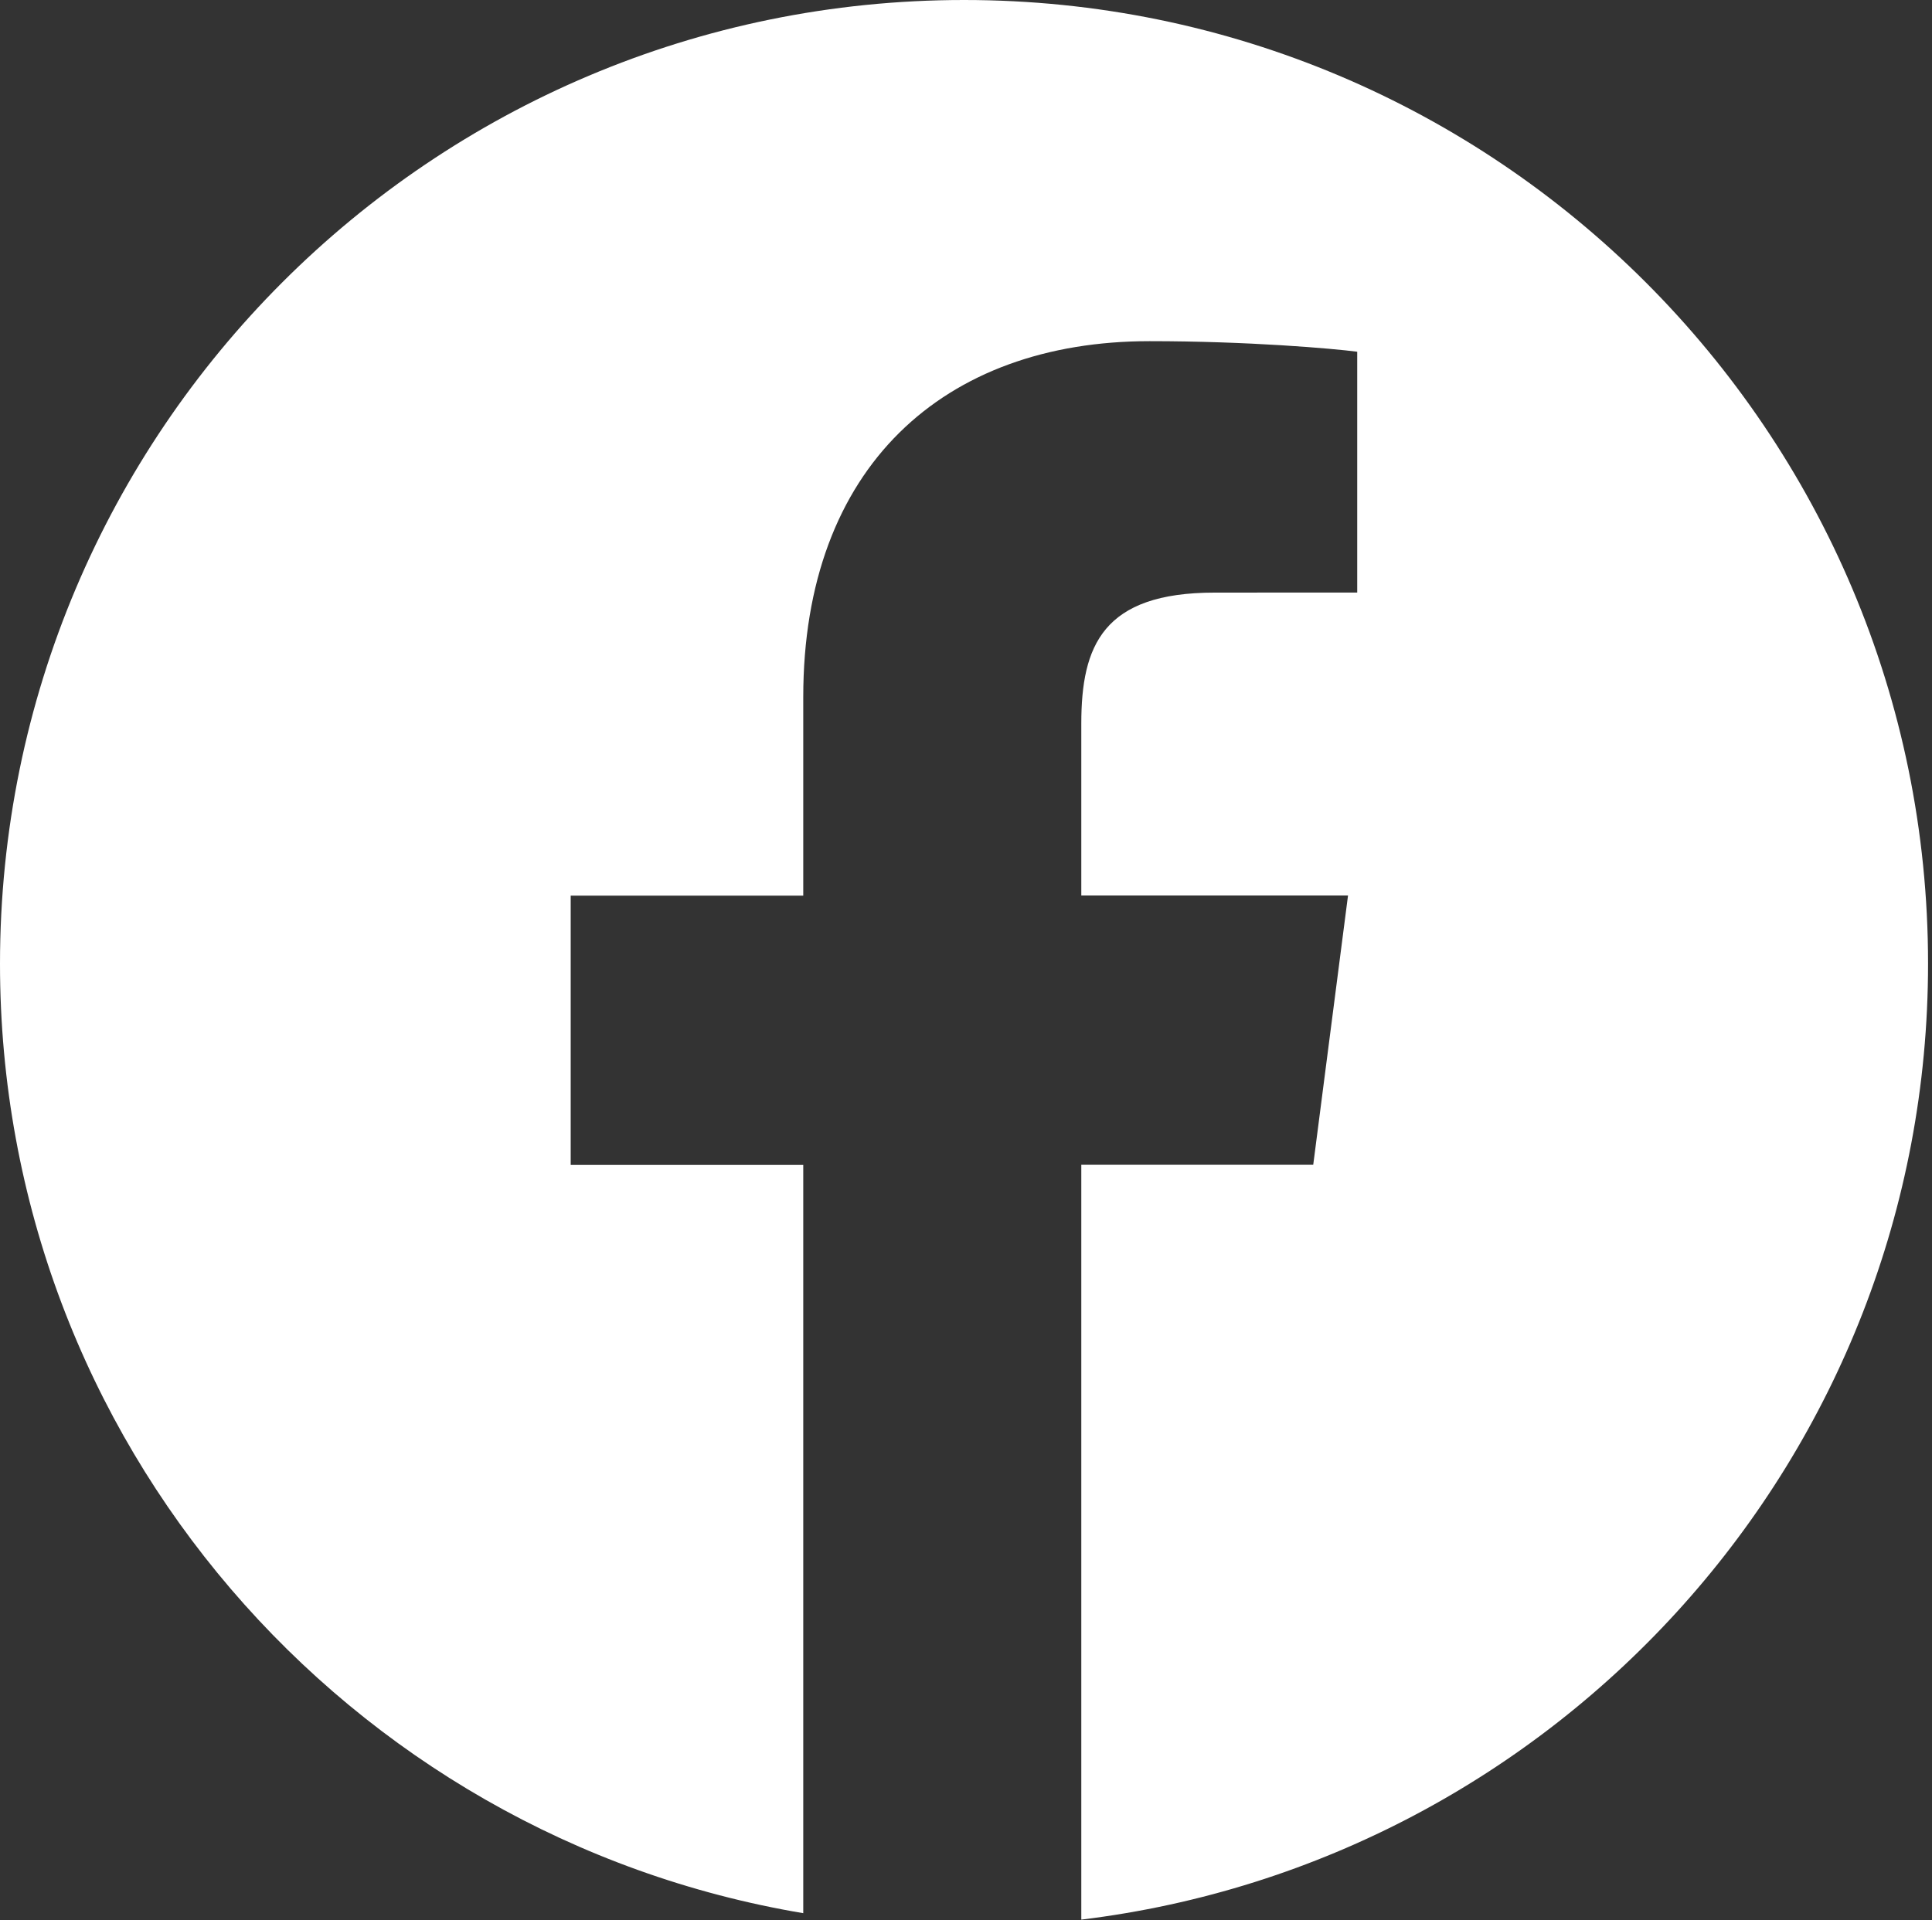 <?xml version="1.0" encoding="UTF-8" standalone="no"?>
<!DOCTYPE svg PUBLIC "-//W3C//DTD SVG 1.1//EN" "http://www.w3.org/Graphics/SVG/1.1/DTD/svg11.dtd">
<svg width="100%" height="100%" viewBox="0 0 168 167" version="1.1" xmlns="http://www.w3.org/2000/svg" xmlns:xlink="http://www.w3.org/1999/xlink" xml:space="preserve" xmlns:serif="http://www.serif.com/" style="fill-rule:evenodd;clip-rule:evenodd;stroke-linejoin:round;stroke-miterlimit:2;">
    <rect x="0" y="0" width="168" height="167" fill="#333333" stroke="none"/>
    <g transform="matrix(1,0,0,1,0,-0.349)">
        <path d="M83.829,0.349C37.532,0.349 0,37.881 0,84.178C0,125.701 30.222,160.089 69.848,166.748L69.848,101.667L49.626,101.667L49.626,78.247L69.848,78.247L69.848,60.978C69.848,40.941 82.086,30.022 99.963,30.022C108.525,30.022 115.883,30.66 118.019,30.941L118.019,51.885L105.62,51.891C95.9,51.891 94.026,56.509 94.026,63.288L94.026,78.235L117.219,78.235L114.194,101.655L94.026,101.655L94.026,167.308C135.502,162.26 167.657,126.996 167.657,84.154C167.657,37.881 130.125,0.349 83.829,0.349Z" style="fill:white;fill-rule:nonzero;"/>
    </g>
</svg>
